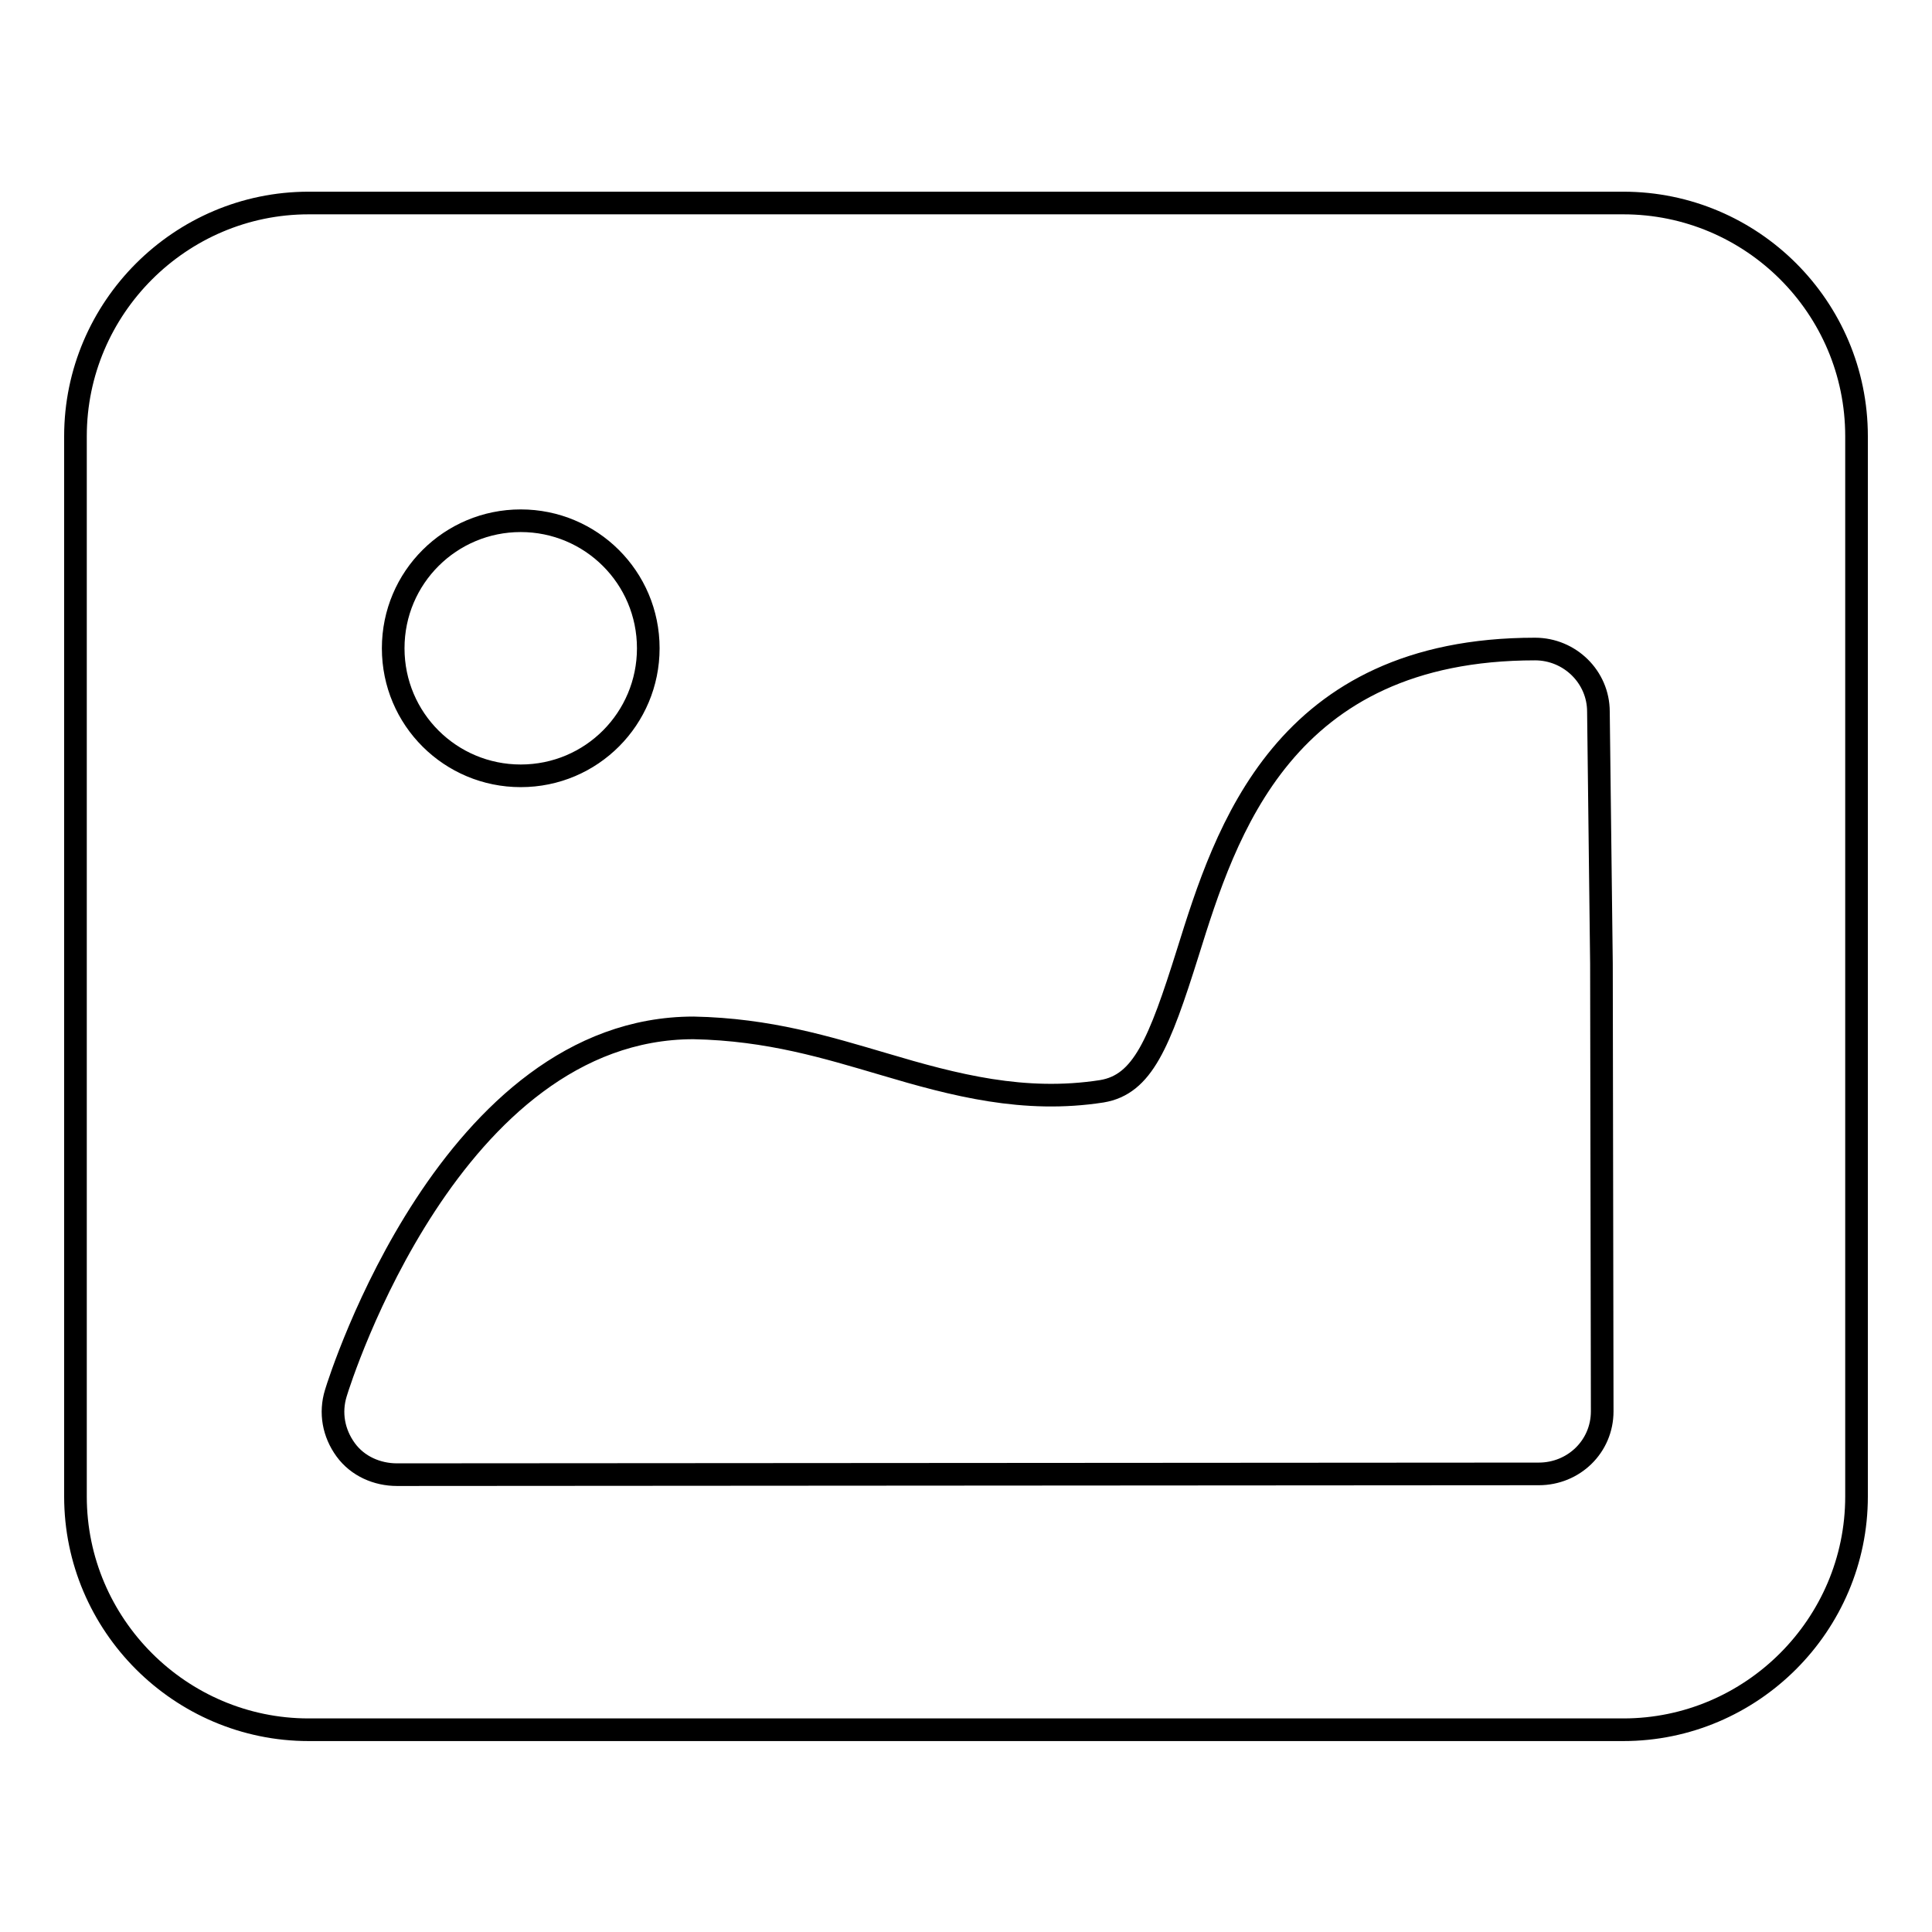 <?xml version="1.0" encoding="utf-8"?>
<!-- Svg Vector Icons : http://www.onlinewebfonts.com/icon -->
<!DOCTYPE svg PUBLIC "-//W3C//DTD SVG 1.1//EN" "http://www.w3.org/Graphics/SVG/1.1/DTD/svg11.dtd">
<svg version="1.1" xmlns="http://www.w3.org/2000/svg" xmlns:xlink="http://www.w3.org/1999/xlink" x="0px" y="0px" viewBox="0 0 256 256" enable-background="new 0 0 256 256" xml:space="preserve">
<g><g><path stroke-width="3" fill-opacity="0" stroke="#000000"  d="M215.1,26.9H40.9c-17,0-30.9,13.9-30.9,30.9v140.5c0,17,13.9,30.9,30.9,30.9h174.2c17,0,30.9-13.9,30.9-30.9V57.8C246,40.7,232.1,26.9,215.1,26.9z M69,69c9.3,0,16.9,7.5,16.9,16.9c0,9.3-7.5,16.9-16.9,16.9c-9.3,0-16.9-7.5-16.9-16.9C52.1,76.5,59.7,69,69,69z M212.3,187c0,4.7-3.8,8.3-8.4,8.3l-151.2,0.1c0,0,0,0-0.1,0c-2.6,0-5.2-1.1-6.8-3.3c-1.6-2.2-2.1-4.9-1.3-7.5c0.6-2,15.3-48.4,47.4-48.4c10,0.2,17.7,2.6,25.2,4.8c9.4,2.8,18.6,5.2,28.9,3.6c5.4-0.9,7.6-6.3,11.4-18.4c5-16,12.6-40.2,46-40.2c4.6,0,8.4,3.7,8.4,8.3l0.4,33.4L212.3,187L212.3,187z"/></g></g>
</svg>